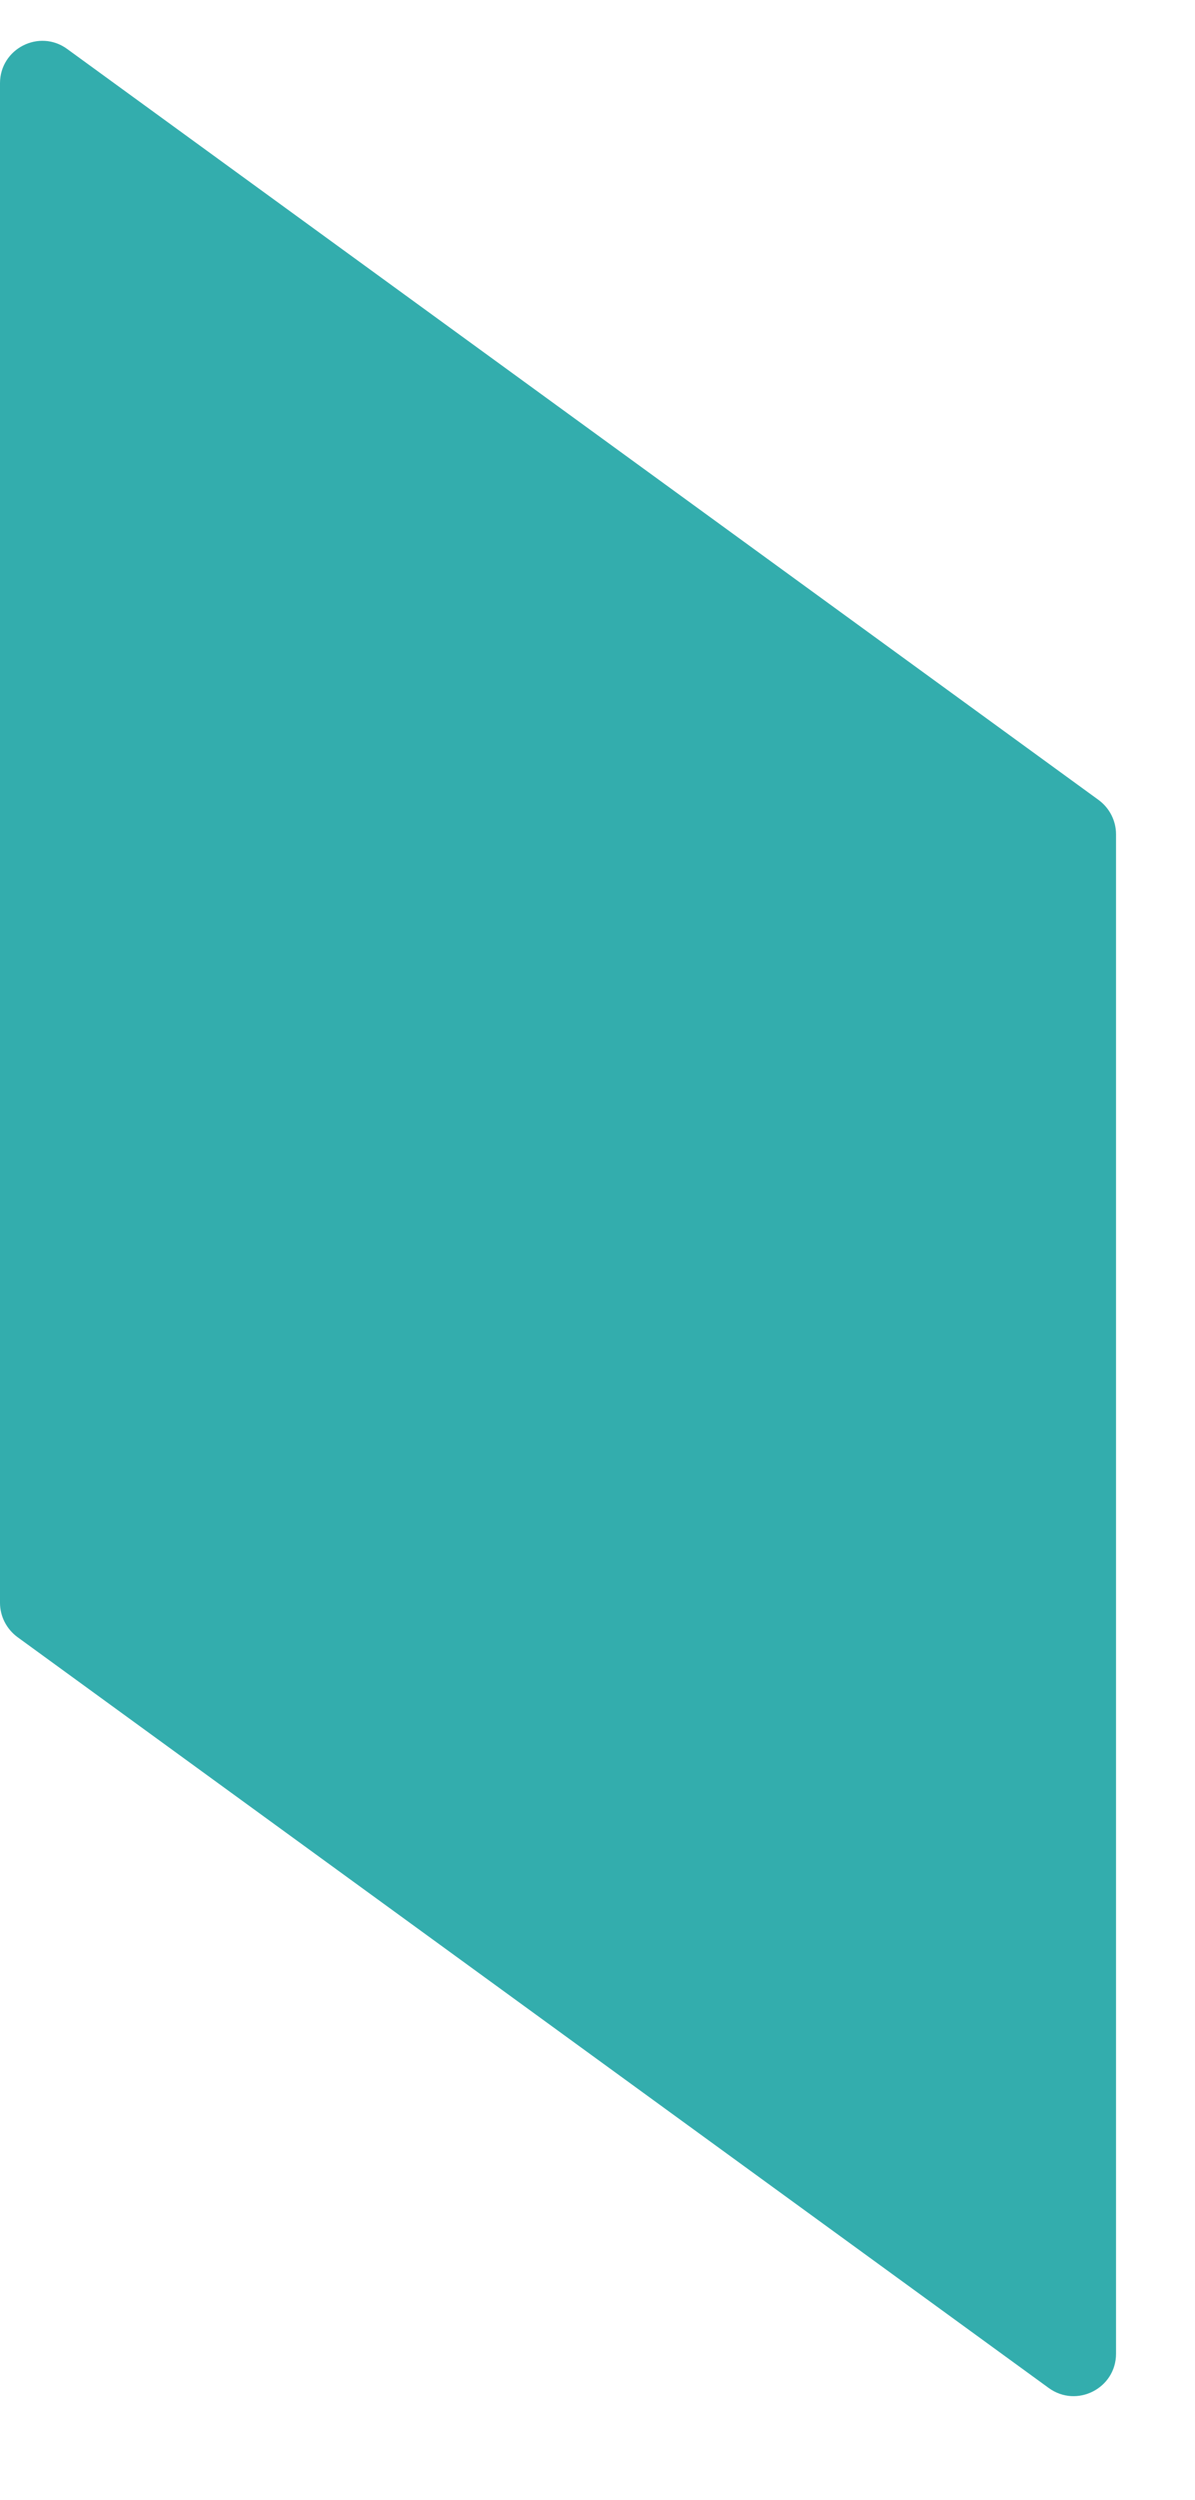 <?xml version="1.0" encoding="utf-8"?>
<svg xmlns="http://www.w3.org/2000/svg" fill="none" height="100%" overflow="visible" preserveAspectRatio="none" style="display: block;" viewBox="0 0 11 23" width="100%">
<path d="M0 14.745C0 14.869 0.06 14.986 0.16 15.06L9.653 21.968C9.911 22.156 10.273 21.972 10.273 21.653V7.675C10.273 7.55 10.213 7.433 10.112 7.359L0.619 0.451C0.362 0.263 0 0.447 0 0.766V14.745Z" fill="#009999" fill-opacity="0.8" id="Vector"/>
</svg>